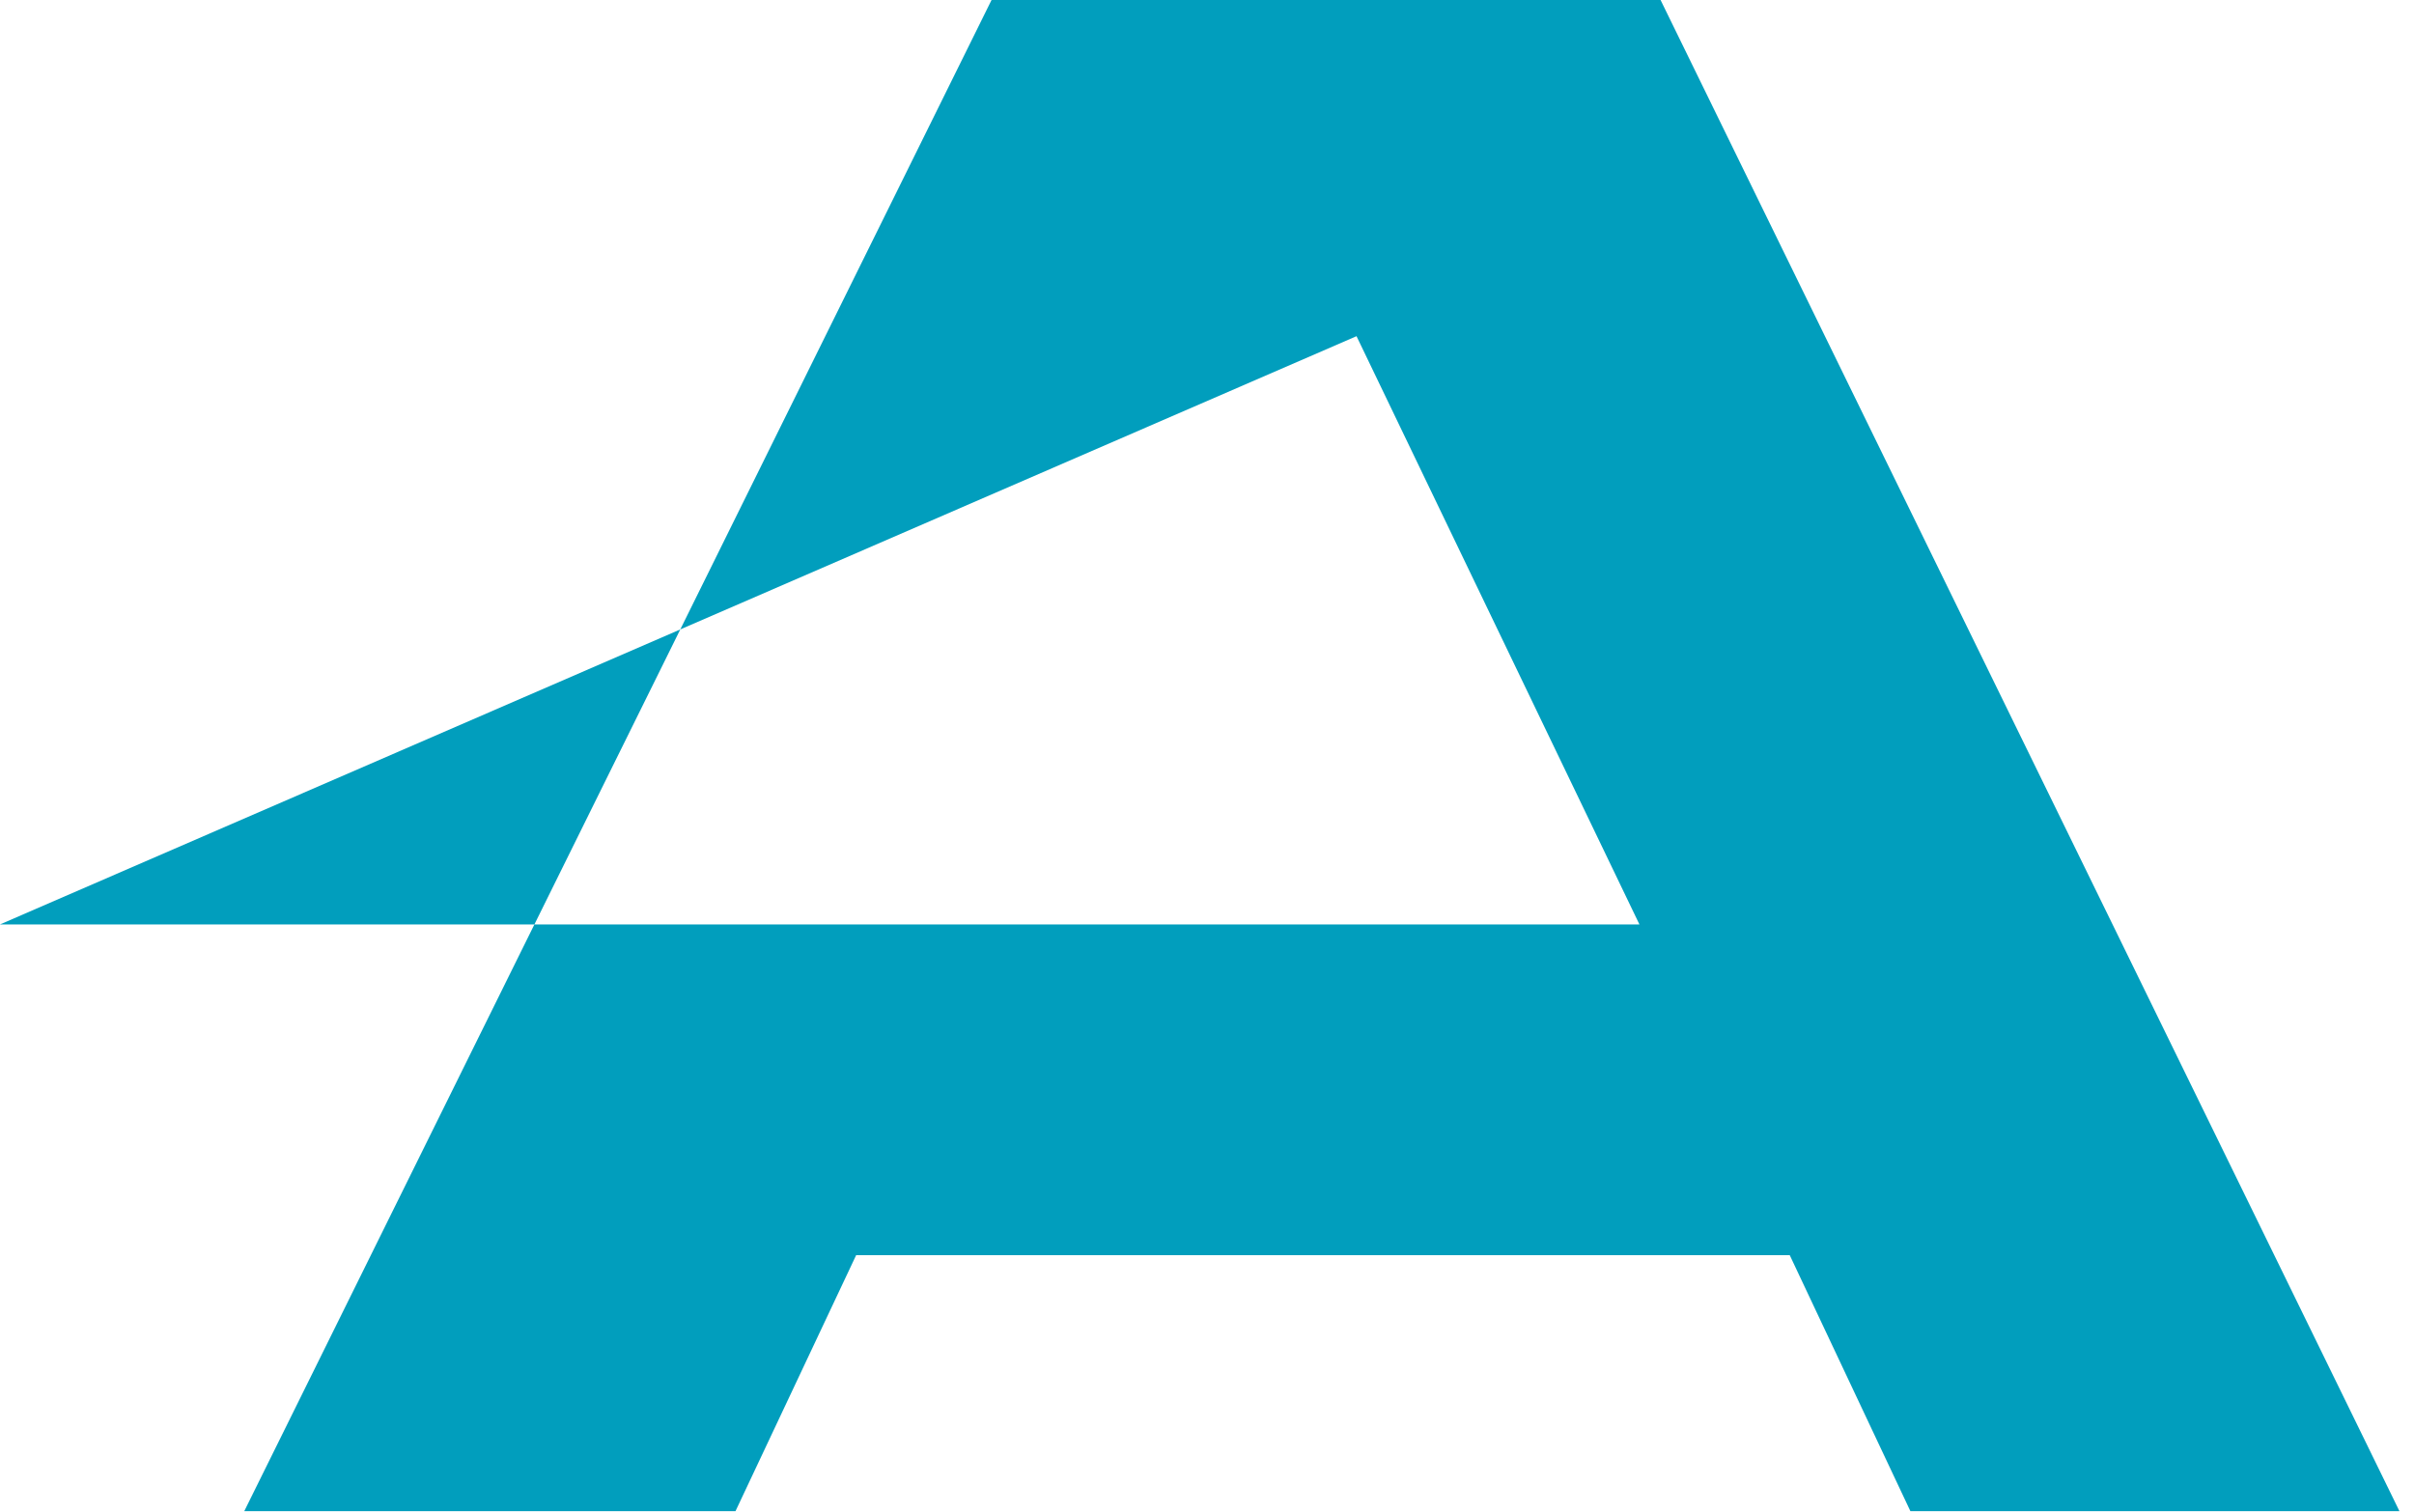<svg width="83" height="52" viewBox="0 0 83 52" fill="none" xmlns="http://www.w3.org/2000/svg">
<path d="M61.537 43.161H29.436L25.288 51.963H8.398L34.092 0H57.095L82.5 51.963H65.685L61.537 43.161ZM46.641 11.56L0 31.787H56.368L46.641 11.56Z" fill="#019EBD"/>
</svg>

